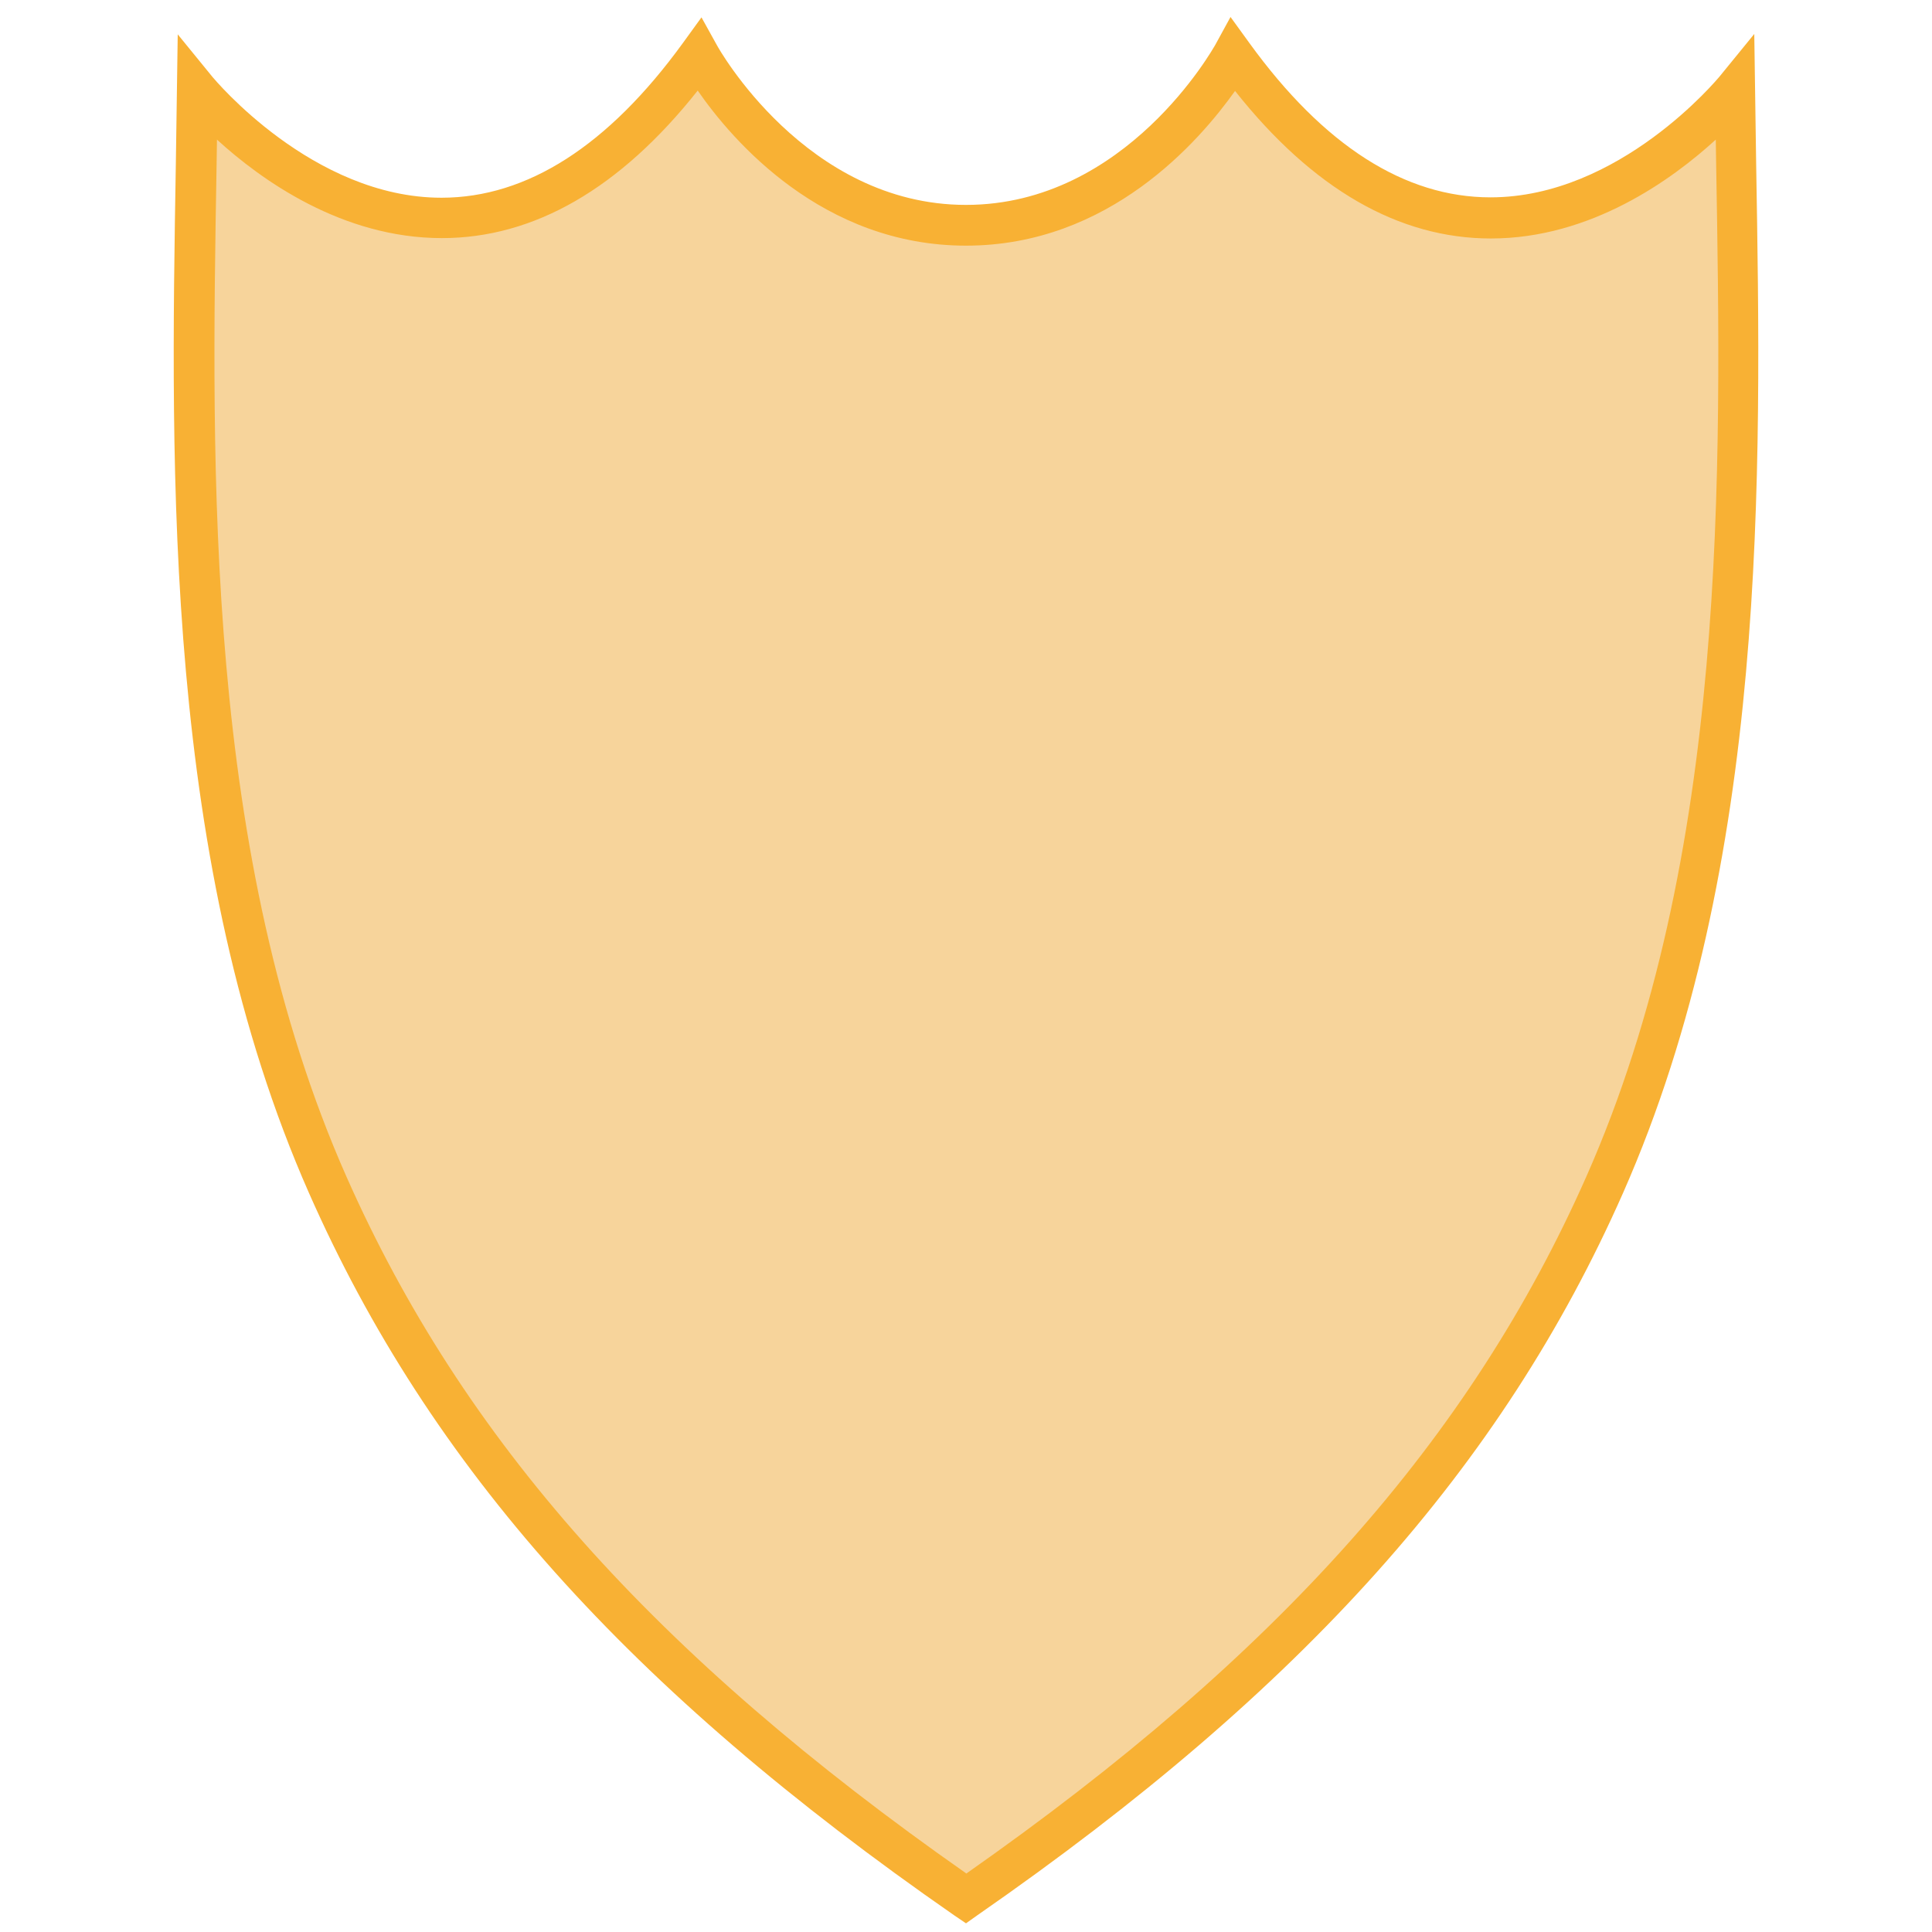 <?xml version="1.0" encoding="utf-8"?>
<!-- Generator: Adobe Illustrator 27.8.0, SVG Export Plug-In . SVG Version: 6.00 Build 0)  -->
<svg version="1.1" id="Ebene_1" xmlns="http://www.w3.org/2000/svg" xmlns:xlink="http://www.w3.org/1999/xlink" x="0px" y="0px"
	 viewBox="0 0 512 512" style="enable-background:new 0 0 512 512;" xml:space="preserve">
<style type="text/css">
	.st0{fill:#F7D49B;}
	.st1{fill:#F8B134;}
</style>
<path class="st0" d="M459.7,23.9c0,0-66.7,82.1-133-9.3c0,0-24.4,45.1-70.7,45.1c-46.3,0-70.7-45.1-70.7-45.1
	c-66.3,91.4-133,9.3-133,9.3C51.1,109.5,45.7,221,86.8,314c33.2,75,88.8,133.3,169.2,189.1v0v0c0,0,0,0,0,0v0
	c80.4-55.8,136-114.1,169.2-189.1C466.3,221,460.9,109.5,459.7,23.9"/>
<path class="st1" d="M57.5,37L57.5,37l-0.1,6.6c-1.4,81.6-3.2,183.2,34.4,268.2c30.8,69.6,81.5,126.7,164.3,184.7
	c82.7-58,133.5-115.1,164.3-184.7c37.6-85,35.8-186.6,34.4-268.2l-0.1-6.6c-11.6,10.6-33.1,26.2-59.6,26.2
	c-24.4,0-47.2-13.1-67.8-39.1C317.9,37.3,294,65.1,256,65.1c-38,0-61.9-27.8-71.1-41.1c-20.6,26-43.4,39.1-67.8,39.1h0
	C90.6,63.1,69.1,47.6,57.5,37 M256,509.7l-3.1-2.1c-86.3-59.9-139-118.9-171-191.4C43.4,229,45.2,126.1,46.6,43.4l0.5-34.3l9.3,11.4
	c0.3,0.3,26.4,31.9,60.6,31.9c0,0,0,0,0,0c22.7,0,44.2-13.8,63.9-40.9l5-6.9L190,12c0.2,0.4,23.5,42.3,66,42.3
	c42.6,0,65.7-41.9,66-42.3l4.1-7.5l5,6.9c19.7,27.2,41.2,40.9,63.9,40.9c34.3,0,60.3-31.6,60.6-31.9L464.9,9l0.5,34.4
	c1.4,82.7,3.2,185.6-35.3,272.8c-32,72.4-84.7,131.4-171,191.3L256,509.7z"/>
</svg>

